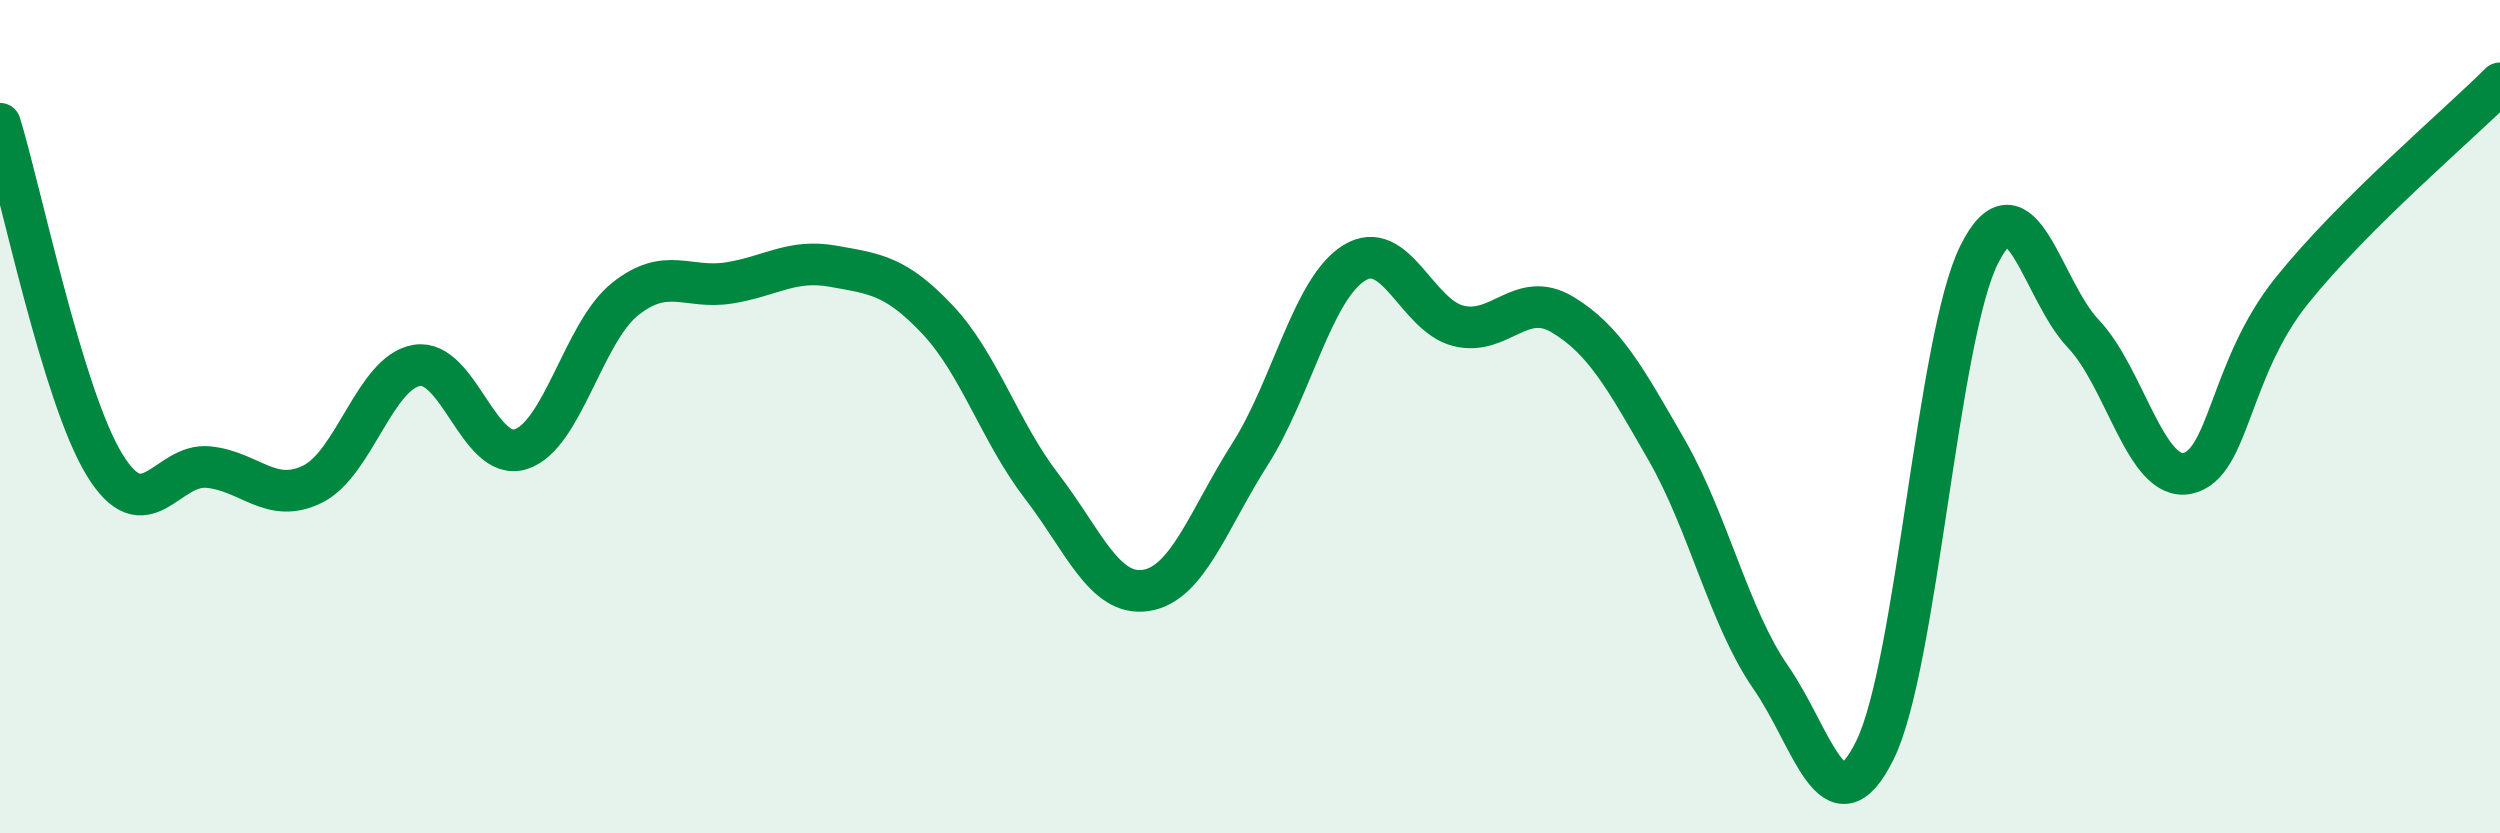 
    <svg width="60" height="20" viewBox="0 0 60 20" xmlns="http://www.w3.org/2000/svg">
      <path
        d="M 0,2.97 C 0.5,4.6 1.5,9.49 2.5,11.14 C 3.5,12.79 4,11.11 5,11.21 C 6,11.31 6.5,12.11 7.5,11.62 C 8.5,11.13 9,8.94 10,8.77 C 11,8.6 11.5,11.1 12.5,10.78 C 13.5,10.46 14,7.98 15,7.18 C 16,6.38 16.5,6.95 17.5,6.79 C 18.5,6.63 19,6.21 20,6.39 C 21,6.57 21.5,6.61 22.5,7.67 C 23.5,8.73 24,10.37 25,11.67 C 26,12.97 26.5,14.32 27.5,14.17 C 28.5,14.02 29,12.47 30,10.9 C 31,9.33 31.5,6.93 32.5,6.31 C 33.5,5.69 34,7.57 35,7.82 C 36,8.07 36.5,6.95 37.5,7.55 C 38.5,8.15 39,9.06 40,10.8 C 41,12.54 41.5,14.82 42.5,16.26 C 43.5,17.7 44,20.03 45,18 C 46,15.97 46.5,8.11 47.5,6.11 C 48.5,4.11 49,6.96 50,8.01 C 51,9.06 51.5,11.57 52.5,11.36 C 53.5,11.15 53.5,8.85 55,6.98 C 56.5,5.11 59,3 60,2L60 20L0 20Z"
        fill="#008740"
        opacity="0.1"
        stroke-linecap="round"
        stroke-linejoin="round"
      />
      <path
        d="M 0,2.97 C 0.5,4.6 1.5,9.49 2.5,11.14 C 3.5,12.79 4,11.11 5,11.21 C 6,11.31 6.5,12.11 7.5,11.62 C 8.5,11.13 9,8.94 10,8.77 C 11,8.6 11.5,11.1 12.5,10.78 C 13.5,10.46 14,7.98 15,7.18 C 16,6.38 16.5,6.95 17.5,6.79 C 18.5,6.63 19,6.21 20,6.39 C 21,6.57 21.5,6.61 22.5,7.67 C 23.5,8.73 24,10.37 25,11.67 C 26,12.97 26.5,14.32 27.5,14.17 C 28.5,14.02 29,12.47 30,10.9 C 31,9.33 31.5,6.93 32.5,6.31 C 33.5,5.69 34,7.57 35,7.82 C 36,8.07 36.5,6.95 37.5,7.55 C 38.5,8.15 39,9.06 40,10.8 C 41,12.54 41.5,14.82 42.5,16.26 C 43.5,17.7 44,20.03 45,18 C 46,15.97 46.5,8.11 47.5,6.11 C 48.5,4.11 49,6.96 50,8.01 C 51,9.06 51.5,11.57 52.5,11.36 C 53.5,11.15 53.5,8.85 55,6.98 C 56.5,5.11 59,3 60,2"
        stroke="#008740"
        stroke-width="1"
        fill="none"
        stroke-linecap="round"
        stroke-linejoin="round"
      />
    </svg>
  